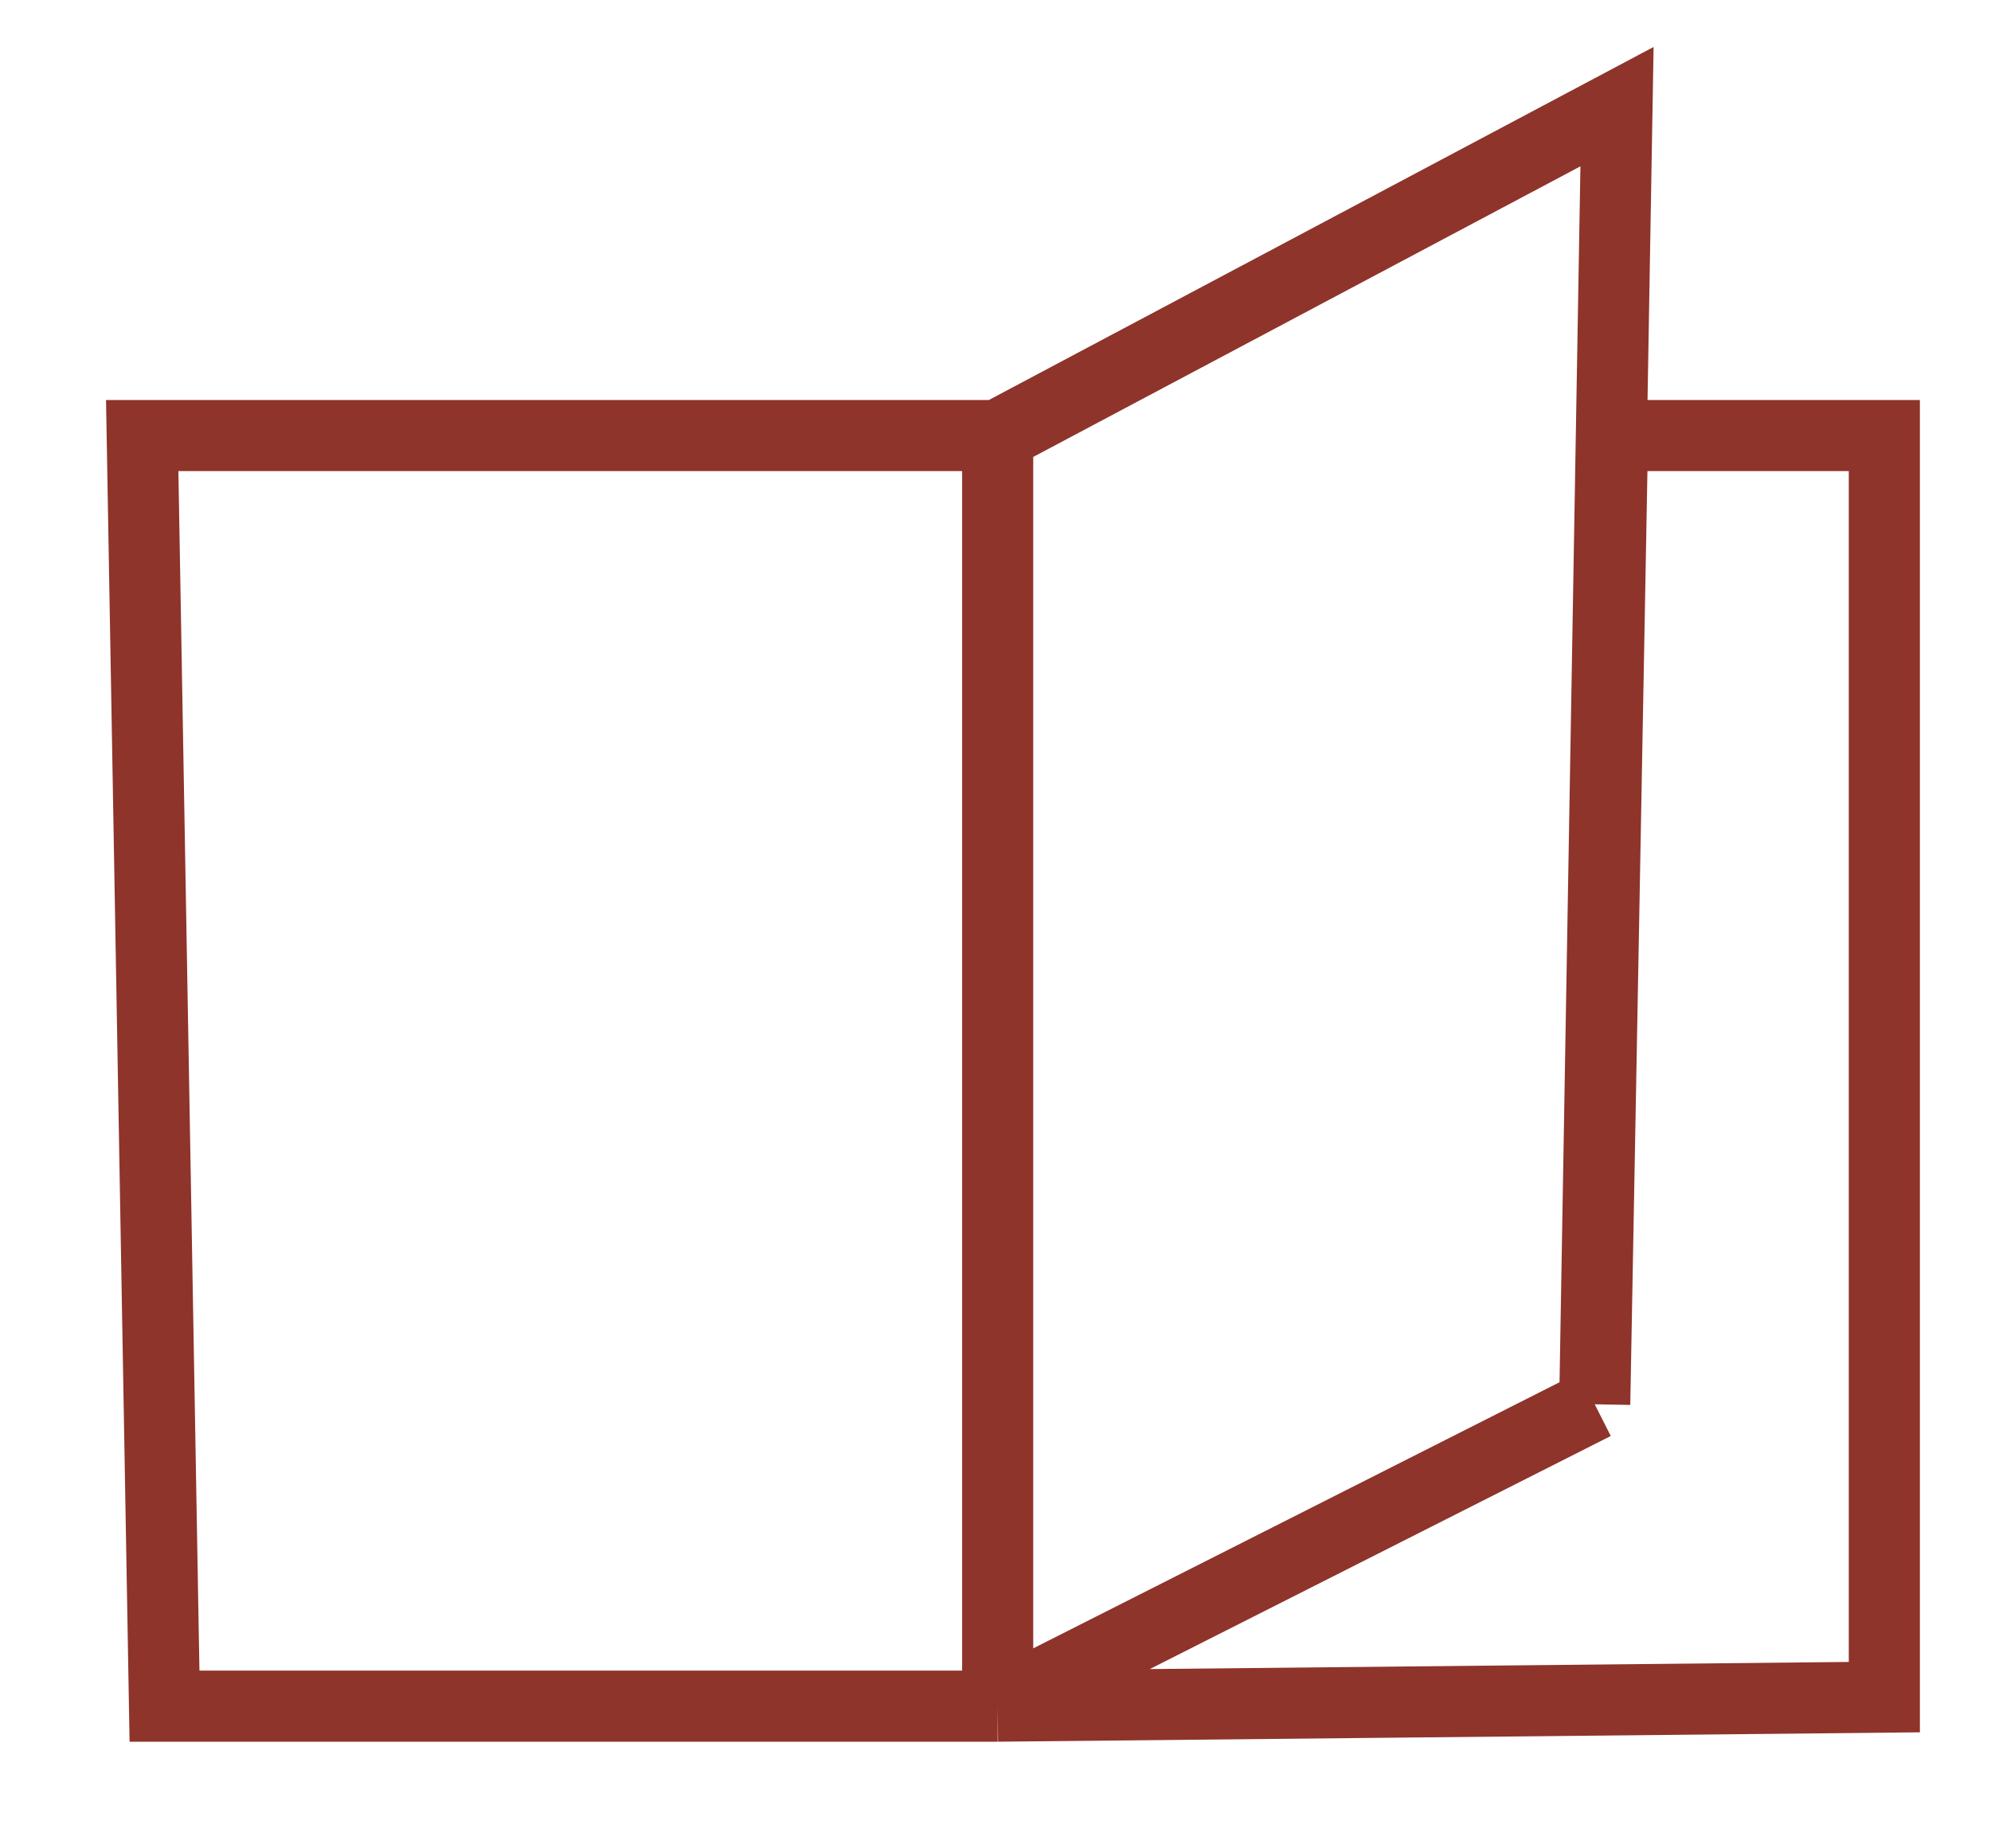 <?xml version="1.0" encoding="UTF-8"?> <svg xmlns="http://www.w3.org/2000/svg" width="56" height="52" viewBox="0 0 56 52" fill="none"><path d="M28.061 12.254H4L4.627 48H28.061M28.061 12.254V48M28.061 12.254L45.481 3L44.854 39.507M28.061 48L53 47.746V12.254H45.355L44.854 39.507M28.061 48L44.854 39.507" stroke="#8E342B" stroke-width="2"></path></svg> 